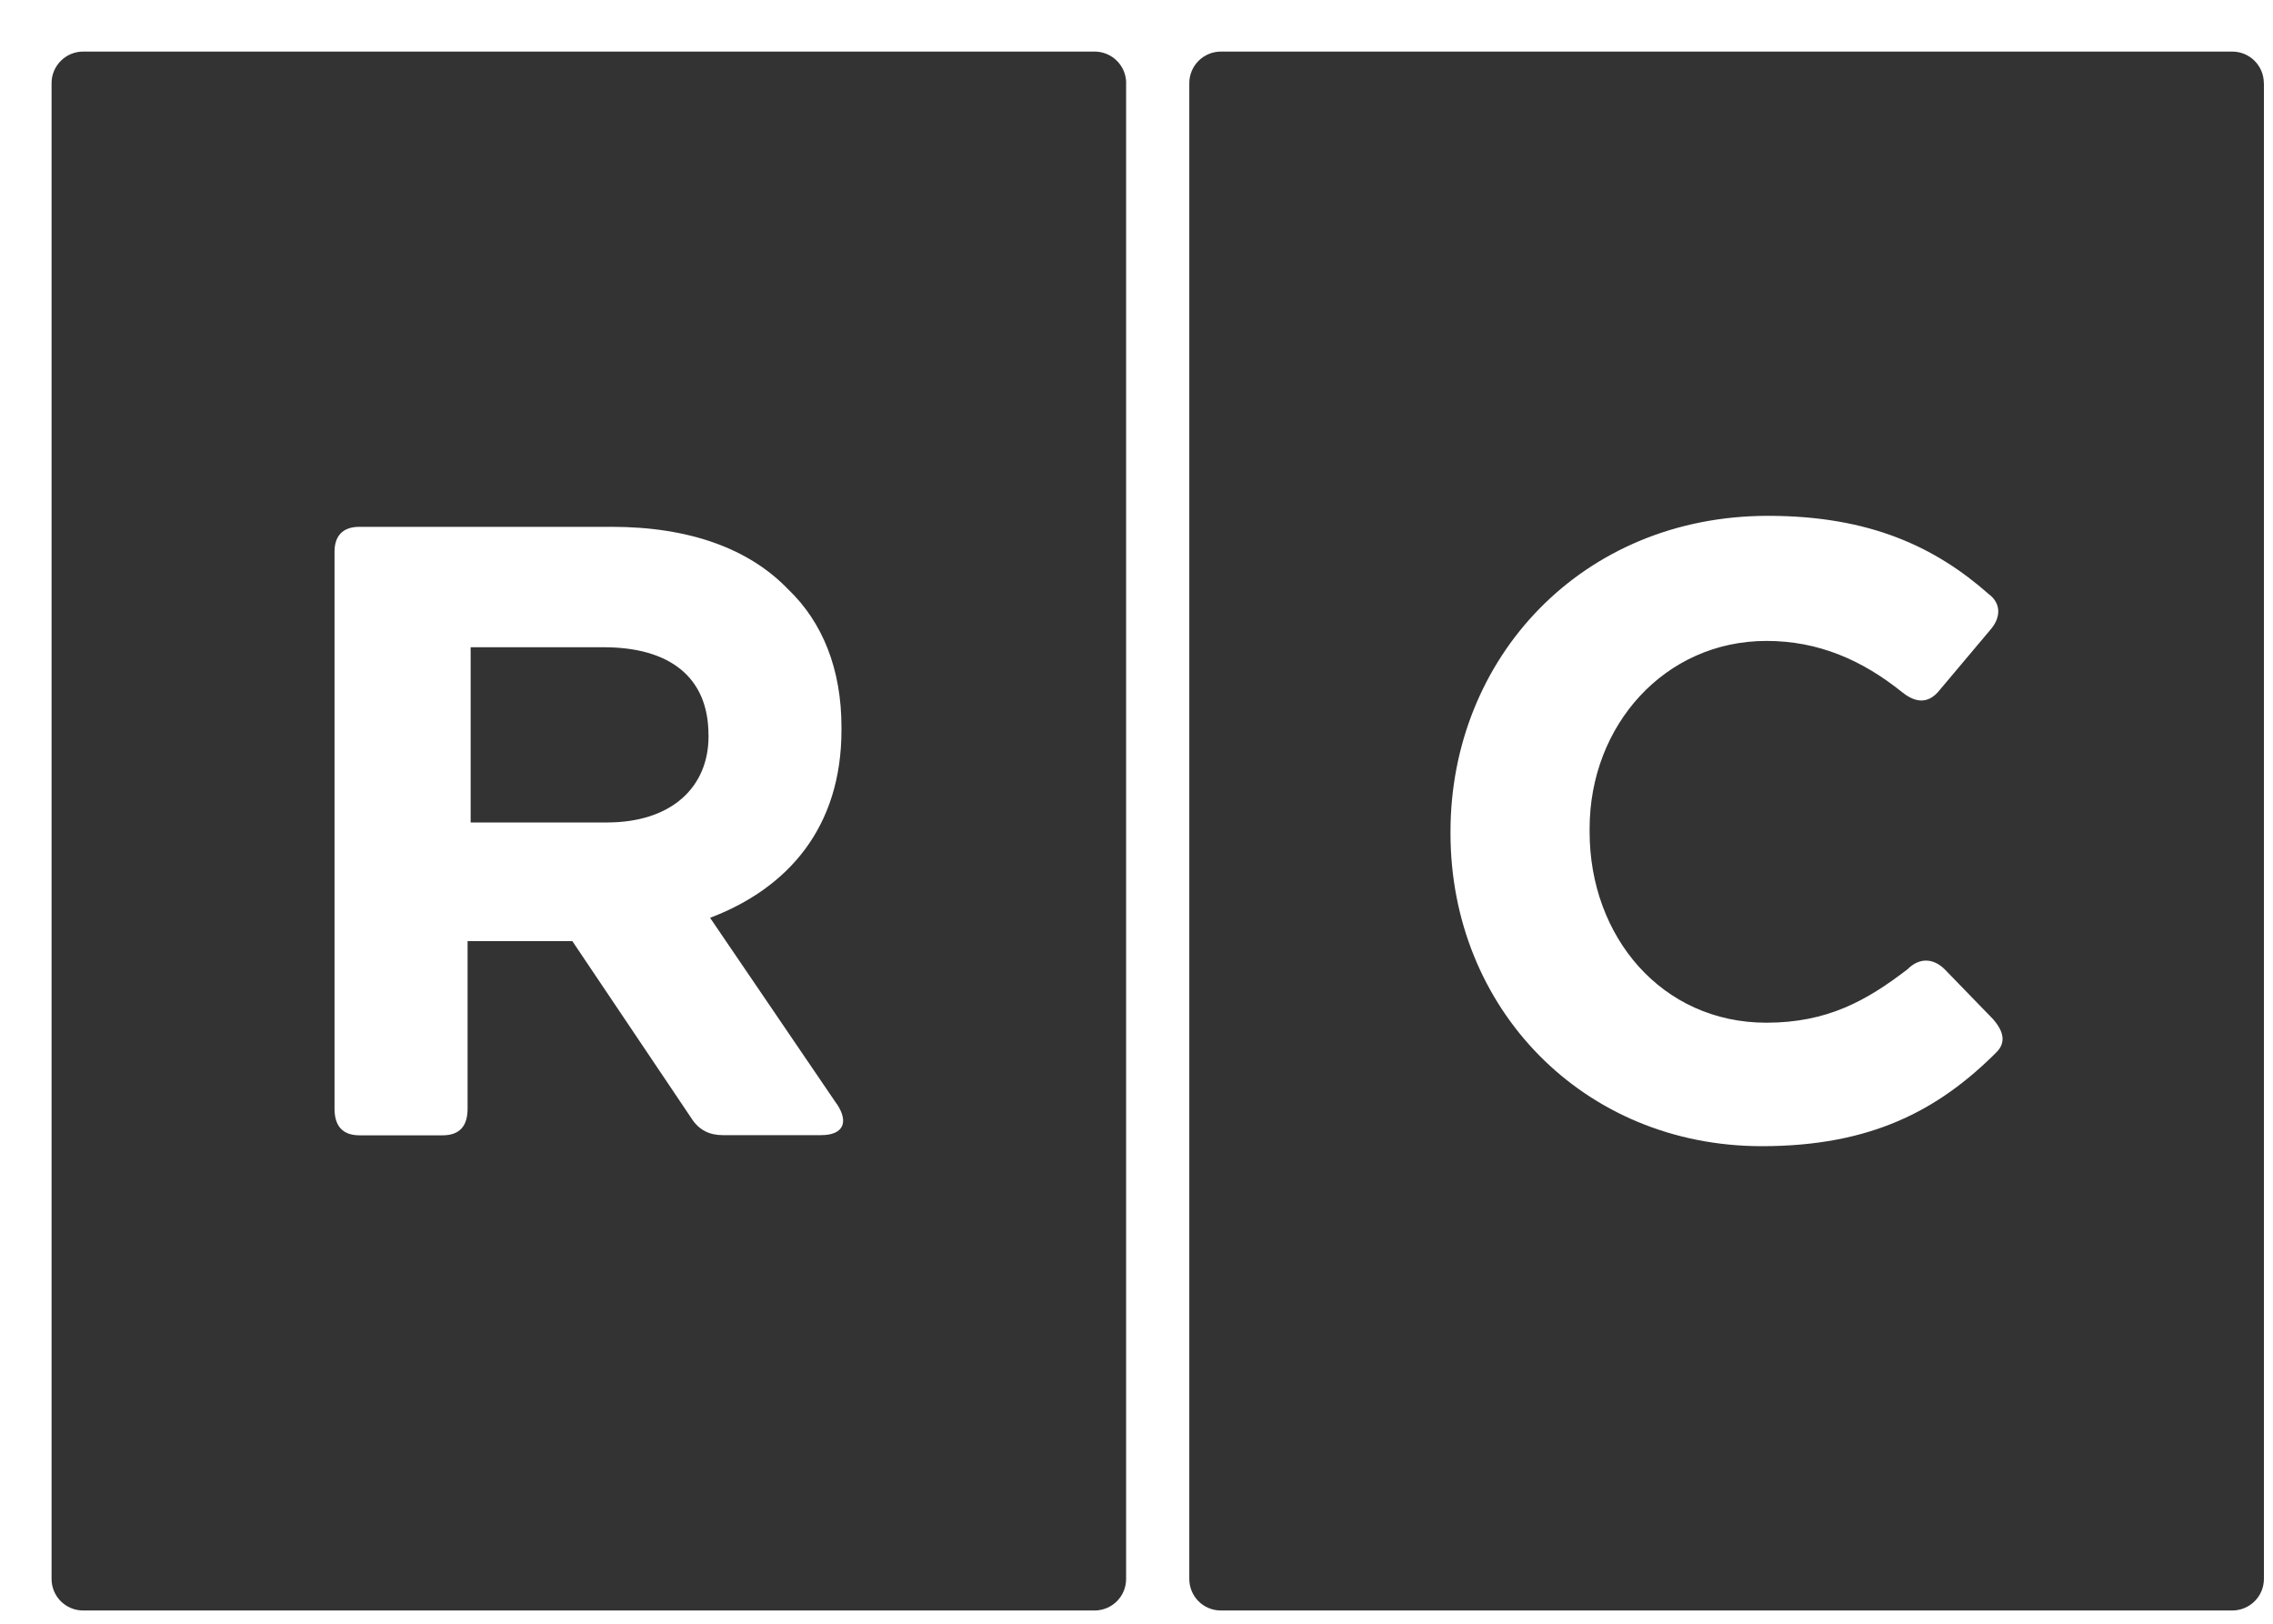 <svg xmlns="http://www.w3.org/2000/svg" xmlns:xlink="http://www.w3.org/1999/xlink" viewBox="0 0 35 25" width="51" height="36.429">
	<path class="link_svg--hover" d="M12.884 16.997l-1.95-2.866c1.204-.457 2.023-1.396 2.023-2.89v-.047c0-.89-.29-1.614-.82-2.12-.602-.626-1.517-.963-2.722-.963H5.537c-.265 0-.386.145-.386.385v8.574c0 .264.122.41.387.41h1.276c.266 0 .386-.146.386-.41V14.49h1.613l1.83 2.722c.12.193.29.265.483.265h1.518c.337 0 .433-.194.24-.483zM17.34 1.28V24.31c0 .27-.218.486-.487.486H1.28c-.268 0-.486-.217-.486-.486V1.28c0-.268.218-.486.487-.486h15.573c.27 0 .487.218.487.487zm13.354 14.416l-.747-.77c-.17-.17-.386-.193-.578 0-.627.48-1.23.82-2.17.82-1.613 0-2.722-1.326-2.722-2.94v-.048c0-1.59 1.157-2.89 2.723-2.89.796 0 1.47.29 2.097.795.216.17.41.17.578-.048l.77-.915c.17-.193.17-.41-.023-.554-.82-.723-1.83-1.204-3.397-1.204-2.867 0-4.89 2.19-4.89 4.864v.024c0 2.698 2.047 4.817 4.794 4.817 1.685 0 2.72-.554 3.612-1.445.145-.144.12-.313-.048-.506zM34.86 1.28V24.31c0 .27-.22.486-.488.486H18.8c-.27 0-.487-.217-.487-.486V1.28c0-.268.218-.486.487-.486h15.572c.27 0 .487.218.487.487zM10.91 11.314v.024c0 .77-.555 1.325-1.567 1.325H7.247V9.965h2.048c1.012 0 1.614.457 1.614 1.348z" fill="#333" fill-rule="evenodd"></path>
</svg>